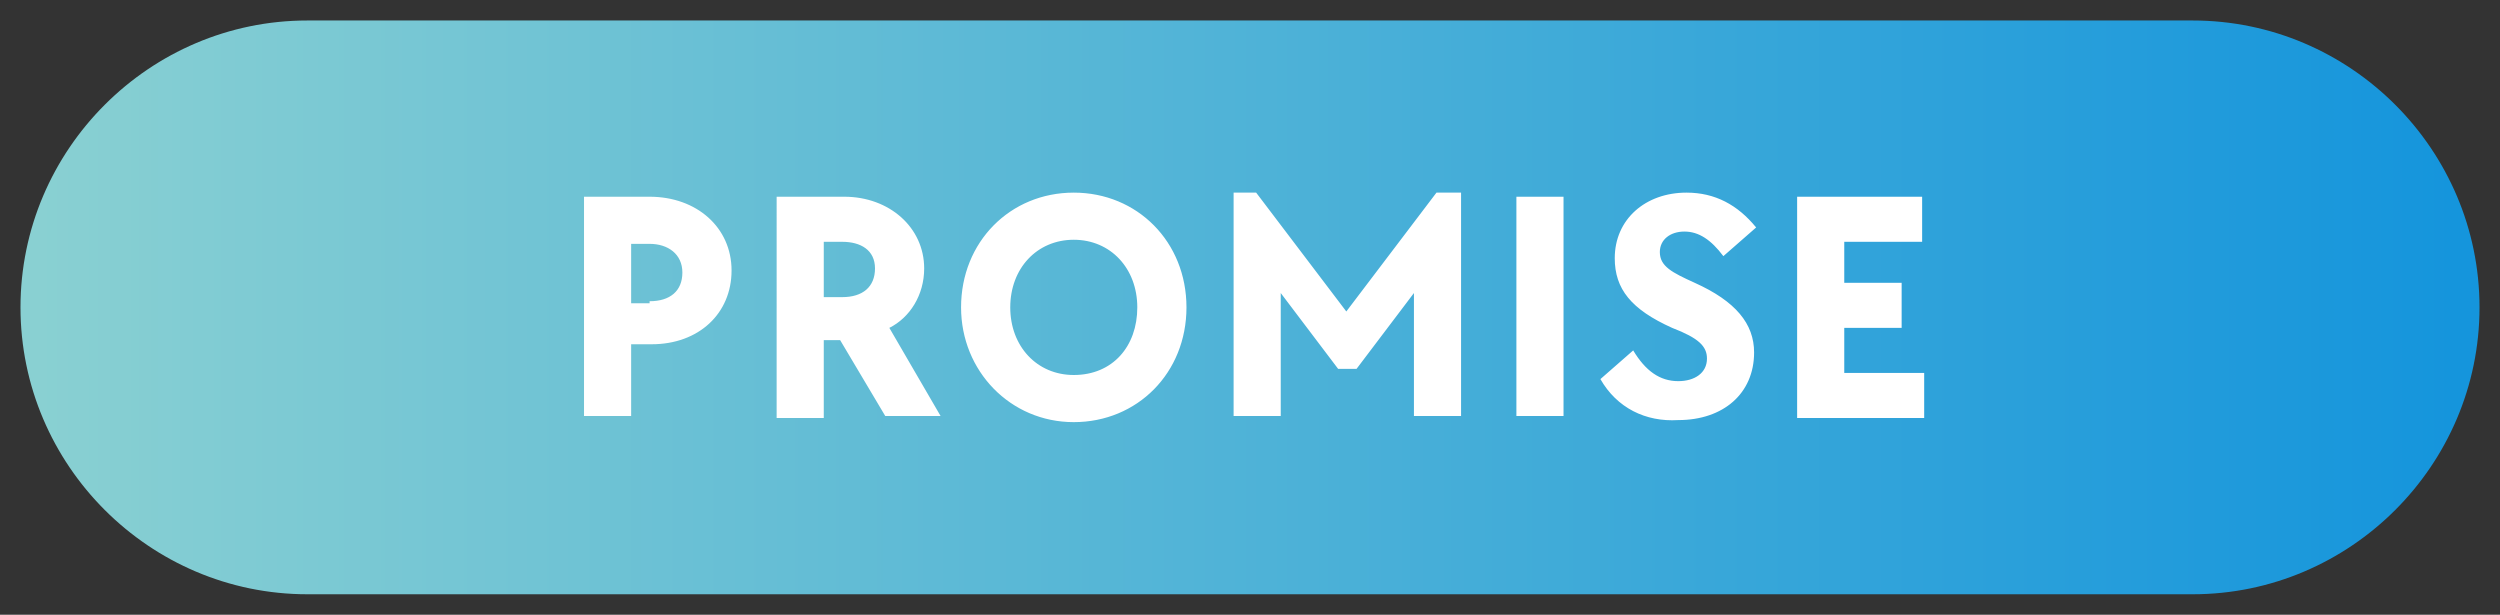 <svg version="1.1" id="レイヤー_1" xmlns="http://www.w3.org/2000/svg" xmlns:xlink="http://www.w3.org/1999/xlink" x="0" y="0" width="122" height="30" xml:space="preserve"><rect width="100%" height="100%" fill="#333333" stroke="none"/><style>.st1{fill:#fff}</style><defs><path id="SVGID_4_" d="M15 1C7.3 1 1 7.3 1 15s6.3 14 14 14h92c7.7 0 14-6.3 14-14s-6.3-14-14-14H15"/></defs><clipPath id="SVGID_1_"><use xlink:href="#SVGID_4_" overflow="visible"/></clipPath><linearGradient id="SVGID_2_" gradientUnits="userSpaceOnUse" x1="-772.358" y1="-1910.757" x2="-771.358" y2="-1910.757" gradientTransform="matrix(120 0 0 -120 92684 -229275.797)"><stop offset="0" stop-color="#89d0d2"/><stop offset=".004" stop-color="#89d0d2"/><stop offset="1" stop-color="#1595dc"/></linearGradient><path clip-path="url(#SVGID_1_)" fill="url(#SVGID_2_)" d="M1 1h120v28H1z"/><g><path class="st1" d="M28.5 9.6h3.2c2.3 0 4 1.5 4 3.6s-1.6 3.6-3.9 3.6h-1v3.5h-2.3V9.6zm3.2 5.1c1 0 1.6-.5 1.6-1.4 0-.9-.7-1.4-1.6-1.4h-.9v2.9h.9zM37.8 9.6h3.4c2.2 0 3.9 1.5 3.9 3.5 0 1.3-.7 2.4-1.7 2.9l2.5 4.3h-2.7L41 16.6h-.8v3.8h-2.3V9.6zm3.3 4.9c1 0 1.6-.5 1.6-1.4s-.7-1.3-1.6-1.3h-.9v2.7h.9zM46.9 15c0-3.2 2.4-5.6 5.5-5.6s5.5 2.4 5.5 5.6c0 3.2-2.4 5.6-5.5 5.6s-5.5-2.5-5.5-5.6zm8.6 0c0-1.9-1.3-3.3-3.1-3.3s-3.1 1.4-3.1 3.3 1.3 3.3 3.1 3.3c1.9 0 3.1-1.4 3.1-3.3zM60.1 9.4h1.2l4.4 5.8 4.4-5.8h1.2v10.9H69v-6L66.2 18h-.9l-2.8-3.7v6h-2.3V9.4zM74 9.6h2.3v10.7H74V9.6zM78.1 18.5l1.6-1.4c.6 1 1.3 1.5 2.2 1.5.8 0 1.4-.4 1.4-1.1 0-.6-.4-1-1.7-1.5-2-.9-2.8-1.9-2.8-3.4 0-1.9 1.5-3.2 3.5-3.2 1.4 0 2.5.6 3.4 1.7l-1.6 1.4c-.6-.8-1.2-1.2-1.9-1.2s-1.2.4-1.2 1c0 .7.6 1 1.7 1.5 2 .9 2.9 2 2.9 3.4 0 2-1.5 3.3-3.7 3.3-1.6.1-3-.6-3.8-2zM87.7 9.6h6.1v2.2H90v2h2.8V16H90v2.2h3.9v2.2h-6.2V9.6z"/></g></svg>